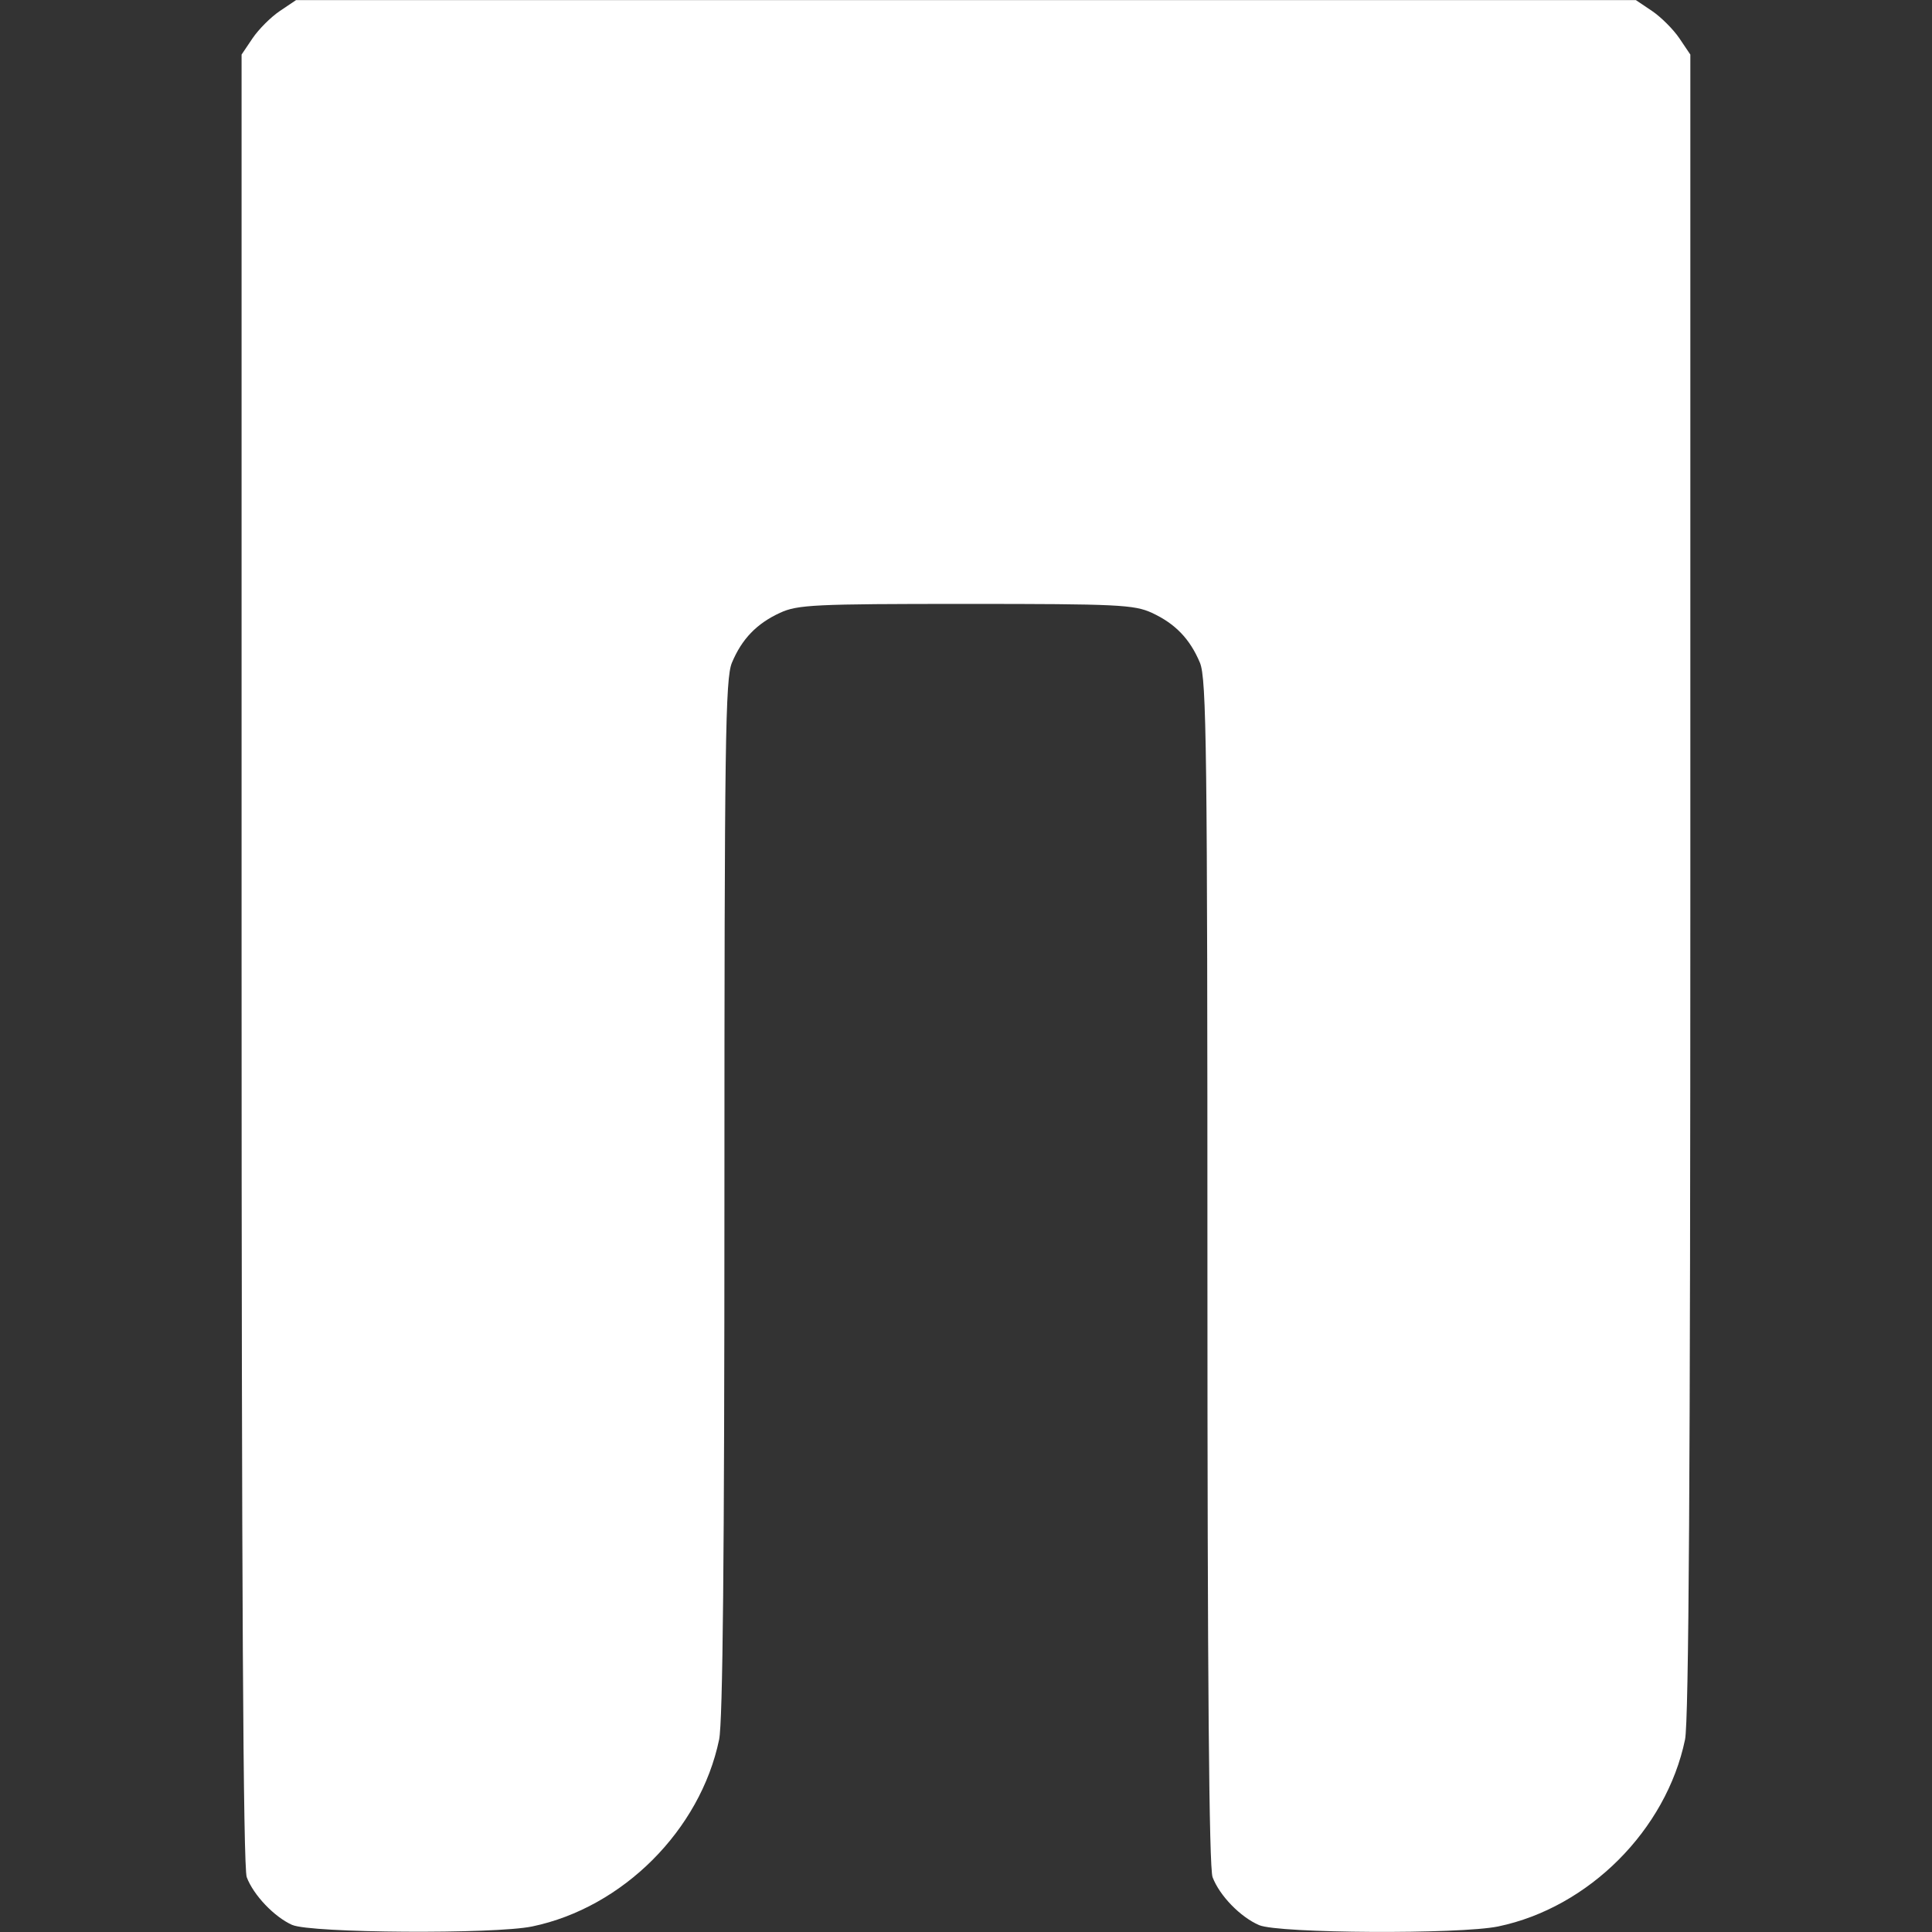 <?xml version="1.0" encoding="UTF-8"?>
<svg version="1.1" viewBox="0 0 24 24" xmlns="http://www.w3.org/2000/svg">
<rect x="0" y="0" width="24" height="24" fill="#333333" stroke="none"/>
<path d="m3.631 23.913c-0.224-0.1-0.482-0.371-0.566-0.594-0.044-0.117-0.064-3.612-0.064-11.405v-11.236l0.136-0.202c0.075-0.111 0.227-0.264 0.339-0.339l0.202-0.136h16.643l0.202 0.136c0.111 0.075 0.264 0.228 0.339 0.339l0.136 0.202v10.307c0 7.293-0.019 10.4-0.066 10.625-0.234 1.124-1.197 2.087-2.321 2.321-0.477 0.099-2.727 0.087-2.969-0.016-0.233-0.1-0.492-0.366-0.579-0.596-0.044-0.116-0.064-2.471-0.064-7.516 0-6.496-0.011-7.373-0.093-7.57-0.124-0.296-0.307-0.486-0.597-0.62-0.219-0.101-0.424-0.111-2.31-0.111s-2.091 0.01-2.31 0.111c-0.29 0.134-0.473 0.324-0.597 0.62-0.082 0.196-0.093 0.983-0.093 6.641 0 4.454-0.02 6.516-0.066 6.736-0.234 1.124-1.197 2.087-2.321 2.321-0.467 0.098-2.754 0.083-2.982-0.019z" fill="#FFFFFF" />
</svg>